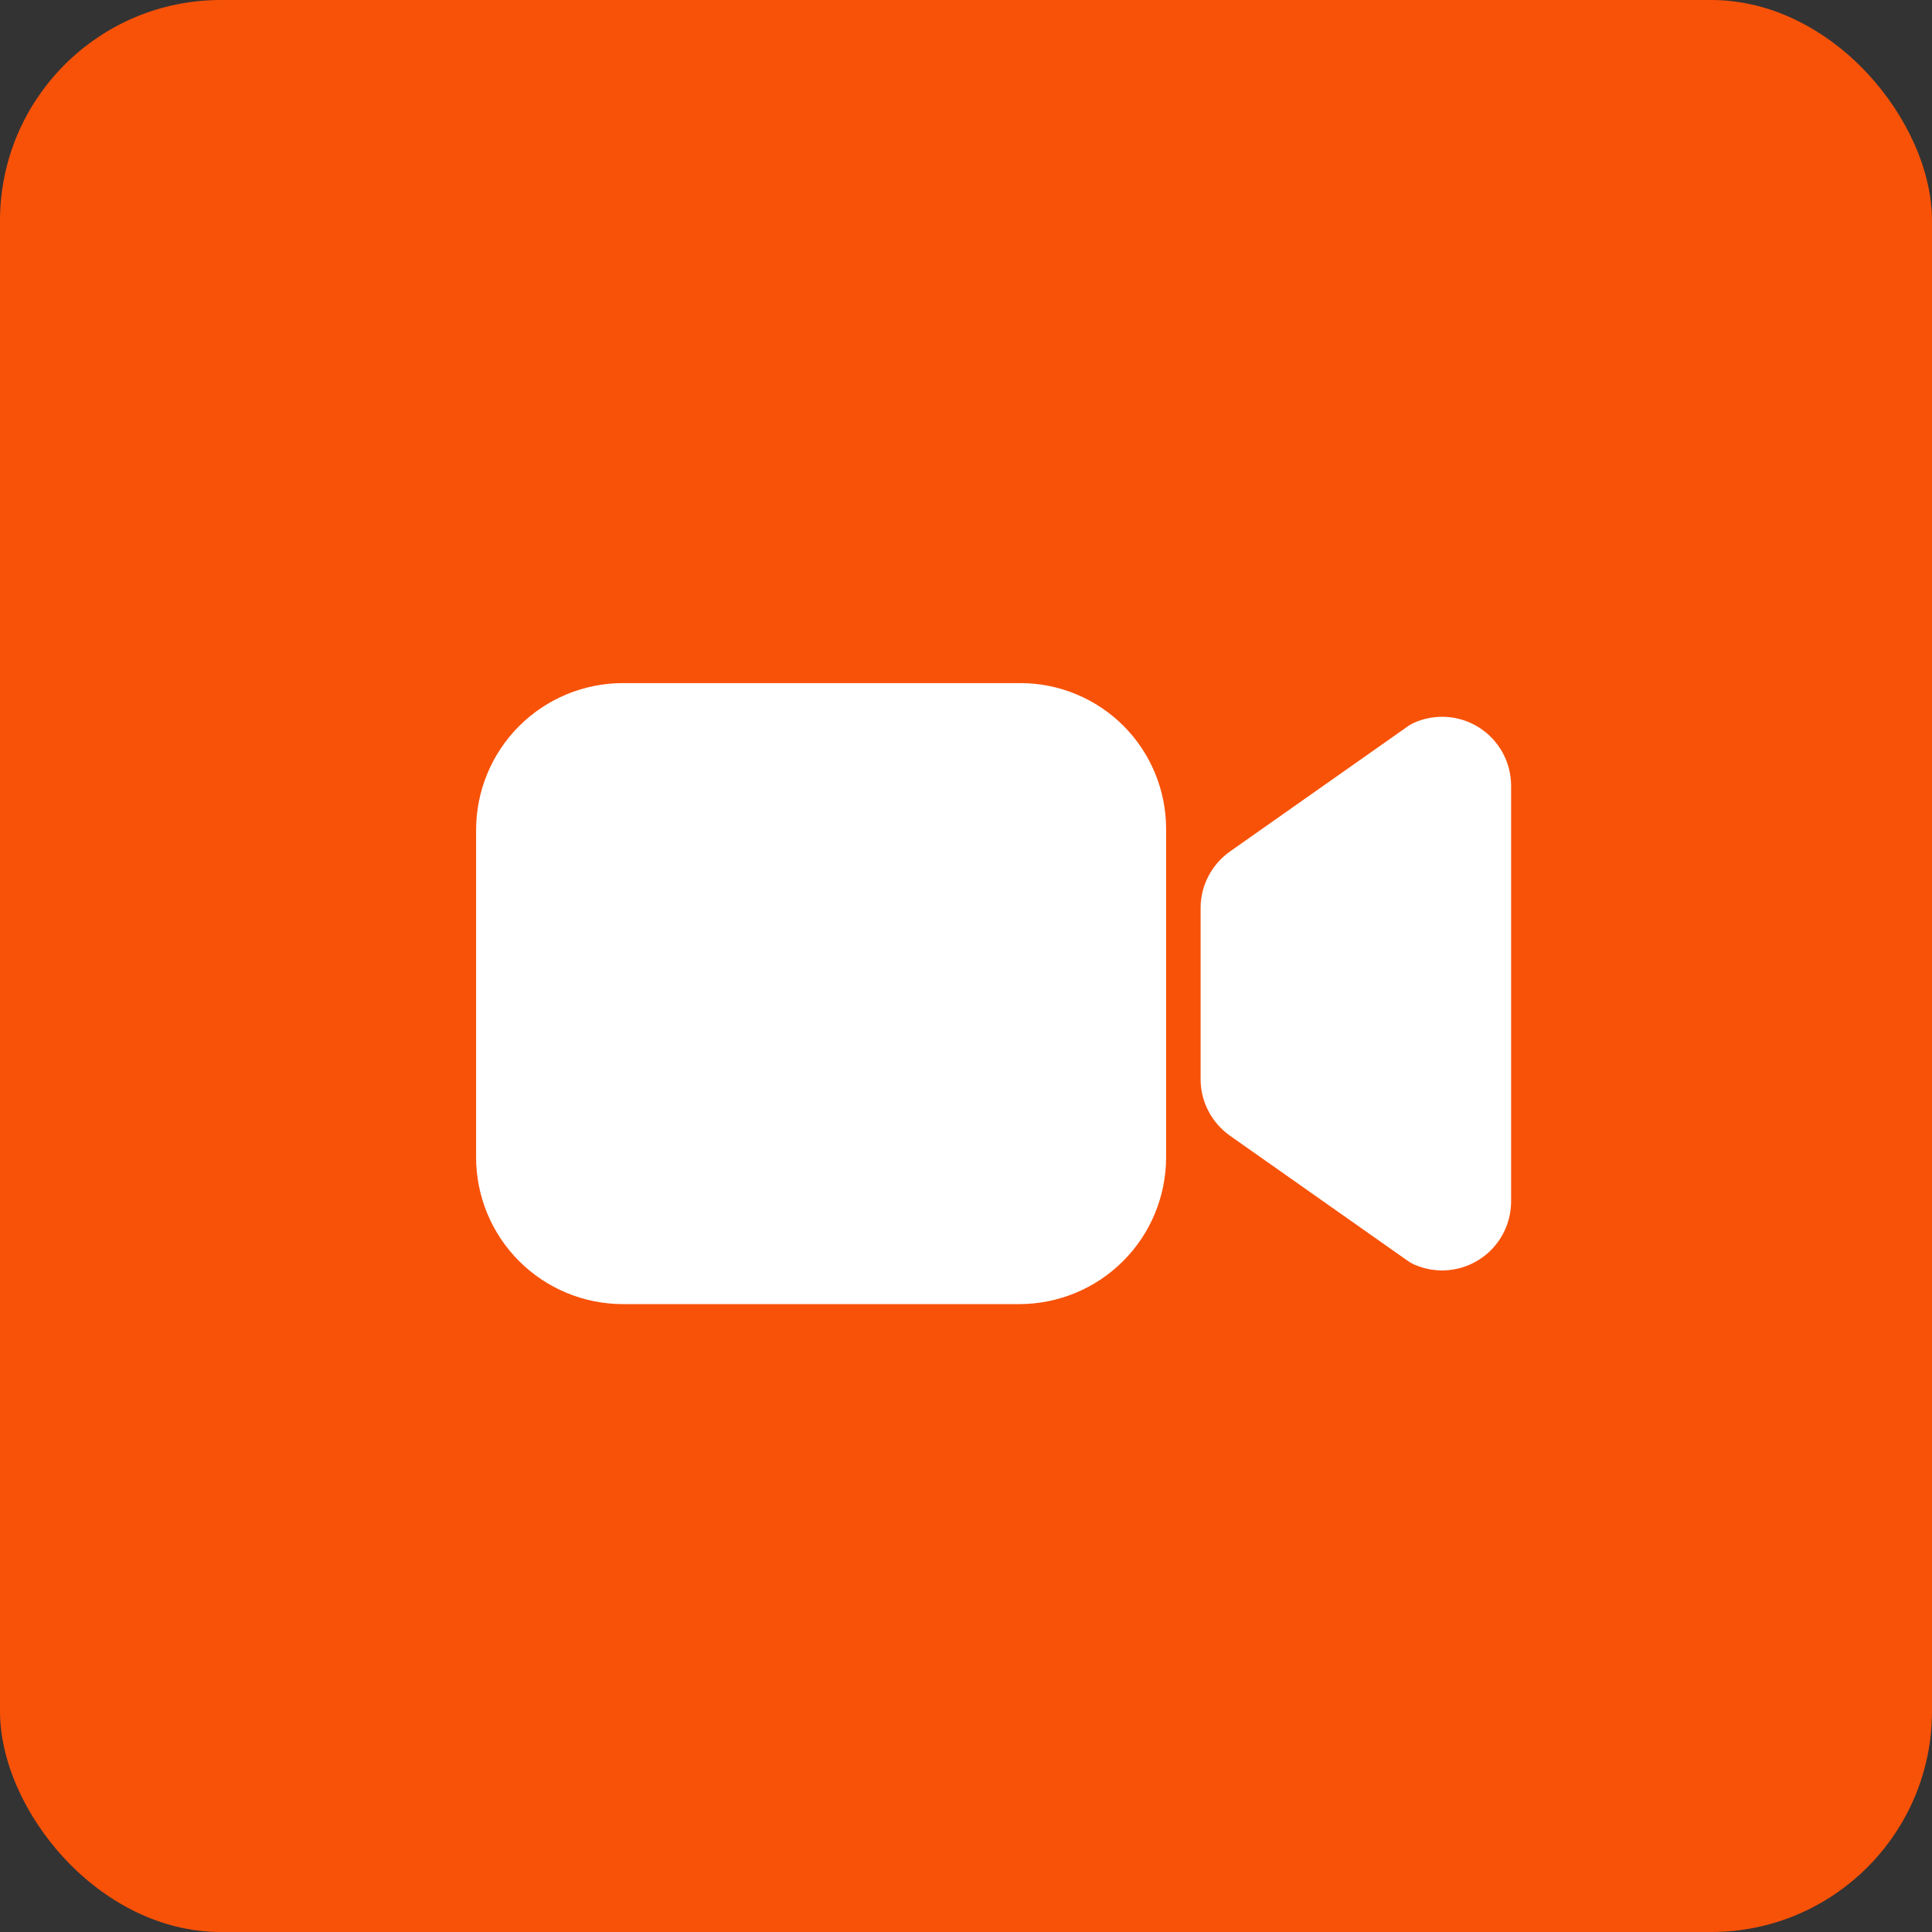 <?xml version="1.0" encoding="UTF-8"?> <svg xmlns="http://www.w3.org/2000/svg" width="35" height="35" viewBox="0 0 35 35" fill="none"><rect x="0" y="0" width="35" height="35" fill="#333333" stroke="none"/><rect width="35" height="35" rx="4" fill="#F85208"></rect><path d="M26.125 23.015C25.95 23.015 25.777 22.978 25.617 22.907C25.58 22.89 25.544 22.87 25.511 22.847L22.28 20.573C22.117 20.457 21.983 20.304 21.891 20.126C21.798 19.949 21.75 19.751 21.75 19.551V16.449C21.75 16.249 21.798 16.051 21.891 15.874C21.983 15.696 22.117 15.543 22.28 15.427L25.511 13.153C25.544 13.13 25.58 13.11 25.617 13.093C25.808 13.008 26.016 12.973 26.224 12.989C26.431 13.005 26.631 13.073 26.806 13.187C26.981 13.3 27.124 13.456 27.224 13.639C27.323 13.822 27.375 14.027 27.375 14.235V21.765C27.375 22.096 27.243 22.414 27.009 22.649C26.774 22.883 26.456 23.015 26.125 23.015V23.015ZM18.469 23.625H11.281C10.577 23.624 9.902 23.344 9.404 22.846C8.906 22.348 8.626 21.673 8.625 20.969V15.031C8.626 14.327 8.906 13.652 9.404 13.154C9.902 12.656 10.577 12.376 11.281 12.375H18.488C19.187 12.376 19.857 12.654 20.352 13.148C20.846 13.643 21.124 14.313 21.125 15.012V20.969C21.124 21.673 20.844 22.348 20.346 22.846C19.848 23.344 19.173 23.624 18.469 23.625Z" fill="white"></path></svg> 